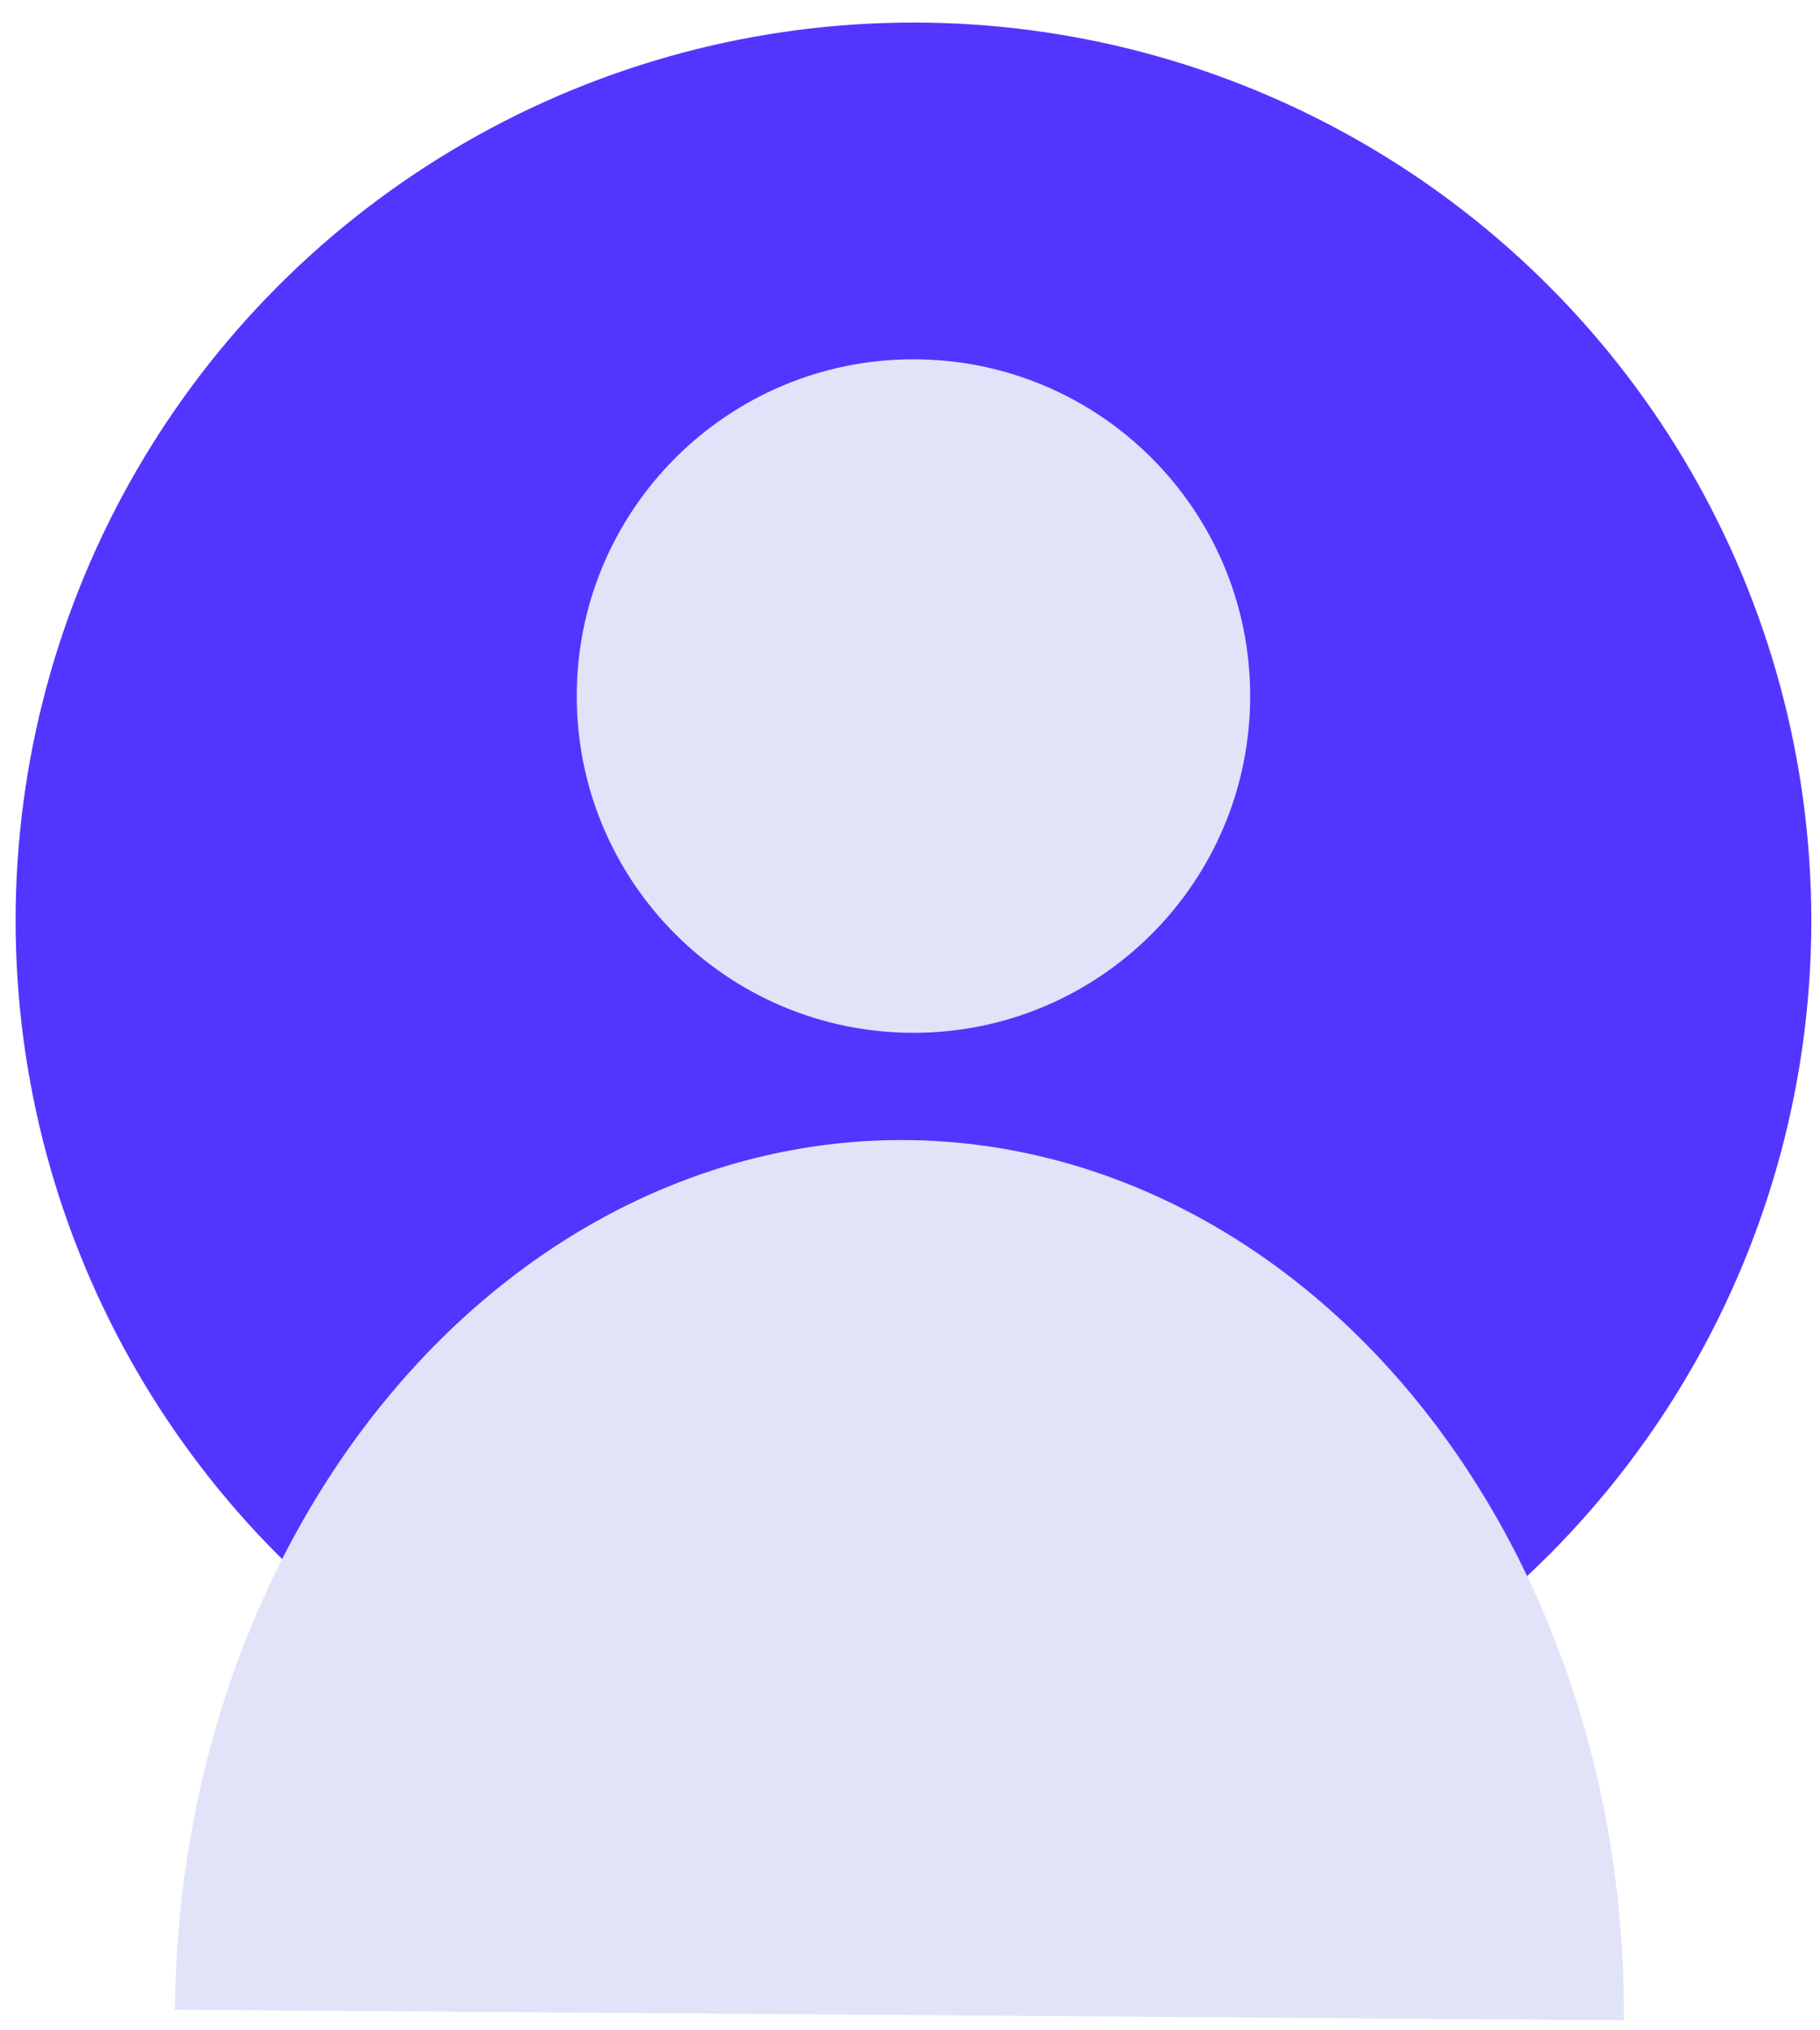 <svg width="52" height="58" viewBox="0 0 52 58" fill="none" xmlns="http://www.w3.org/2000/svg">
<circle cx="26.099" cy="26.297" r="25.653" fill="#5236FF"/>
<mask id="mask0_305_8" style="mask-type:alpha" maskUnits="userSpaceOnUse" x="0" y="0" width="52" height="52">
<circle cx="26.099" cy="26.297" r="25.653" fill="url(#paint0_linear_305_8)"/>
</mask>
<g mask="url(#mask0_305_8)">
</g>
<path d="M46.396 57.713C46.42 54.431 45.908 51.177 44.89 48.137C43.873 45.097 42.368 42.331 40.463 39.996C38.558 37.661 36.29 35.803 33.788 34.529C31.286 33.254 28.599 32.588 25.881 32.568C23.163 32.548 20.467 33.175 17.946 34.413C15.426 35.65 13.131 37.475 11.192 39.782C9.253 42.088 7.708 44.832 6.646 47.857C5.583 50.882 5.024 54.128 5 57.41L46.396 57.713Z" fill="#E1E3F9"/>
<path d="M35.719 19.884C35.719 25.197 31.412 29.504 26.099 29.504C20.786 29.504 16.479 25.197 16.479 19.884C16.479 14.571 20.786 10.264 26.099 10.264C31.412 10.264 35.719 14.571 35.719 19.884Z" fill="#E1E3F9"/>
<defs>
<linearGradient id="paint0_linear_305_8" x1="4.455" y1="5.855" x2="50.149" y2="53.153" gradientUnits="userSpaceOnUse">
<stop stop-color="#5860C2"/>
<stop offset="1" stop-color="#292F8D"/>
</linearGradient>
</defs>
</svg>

